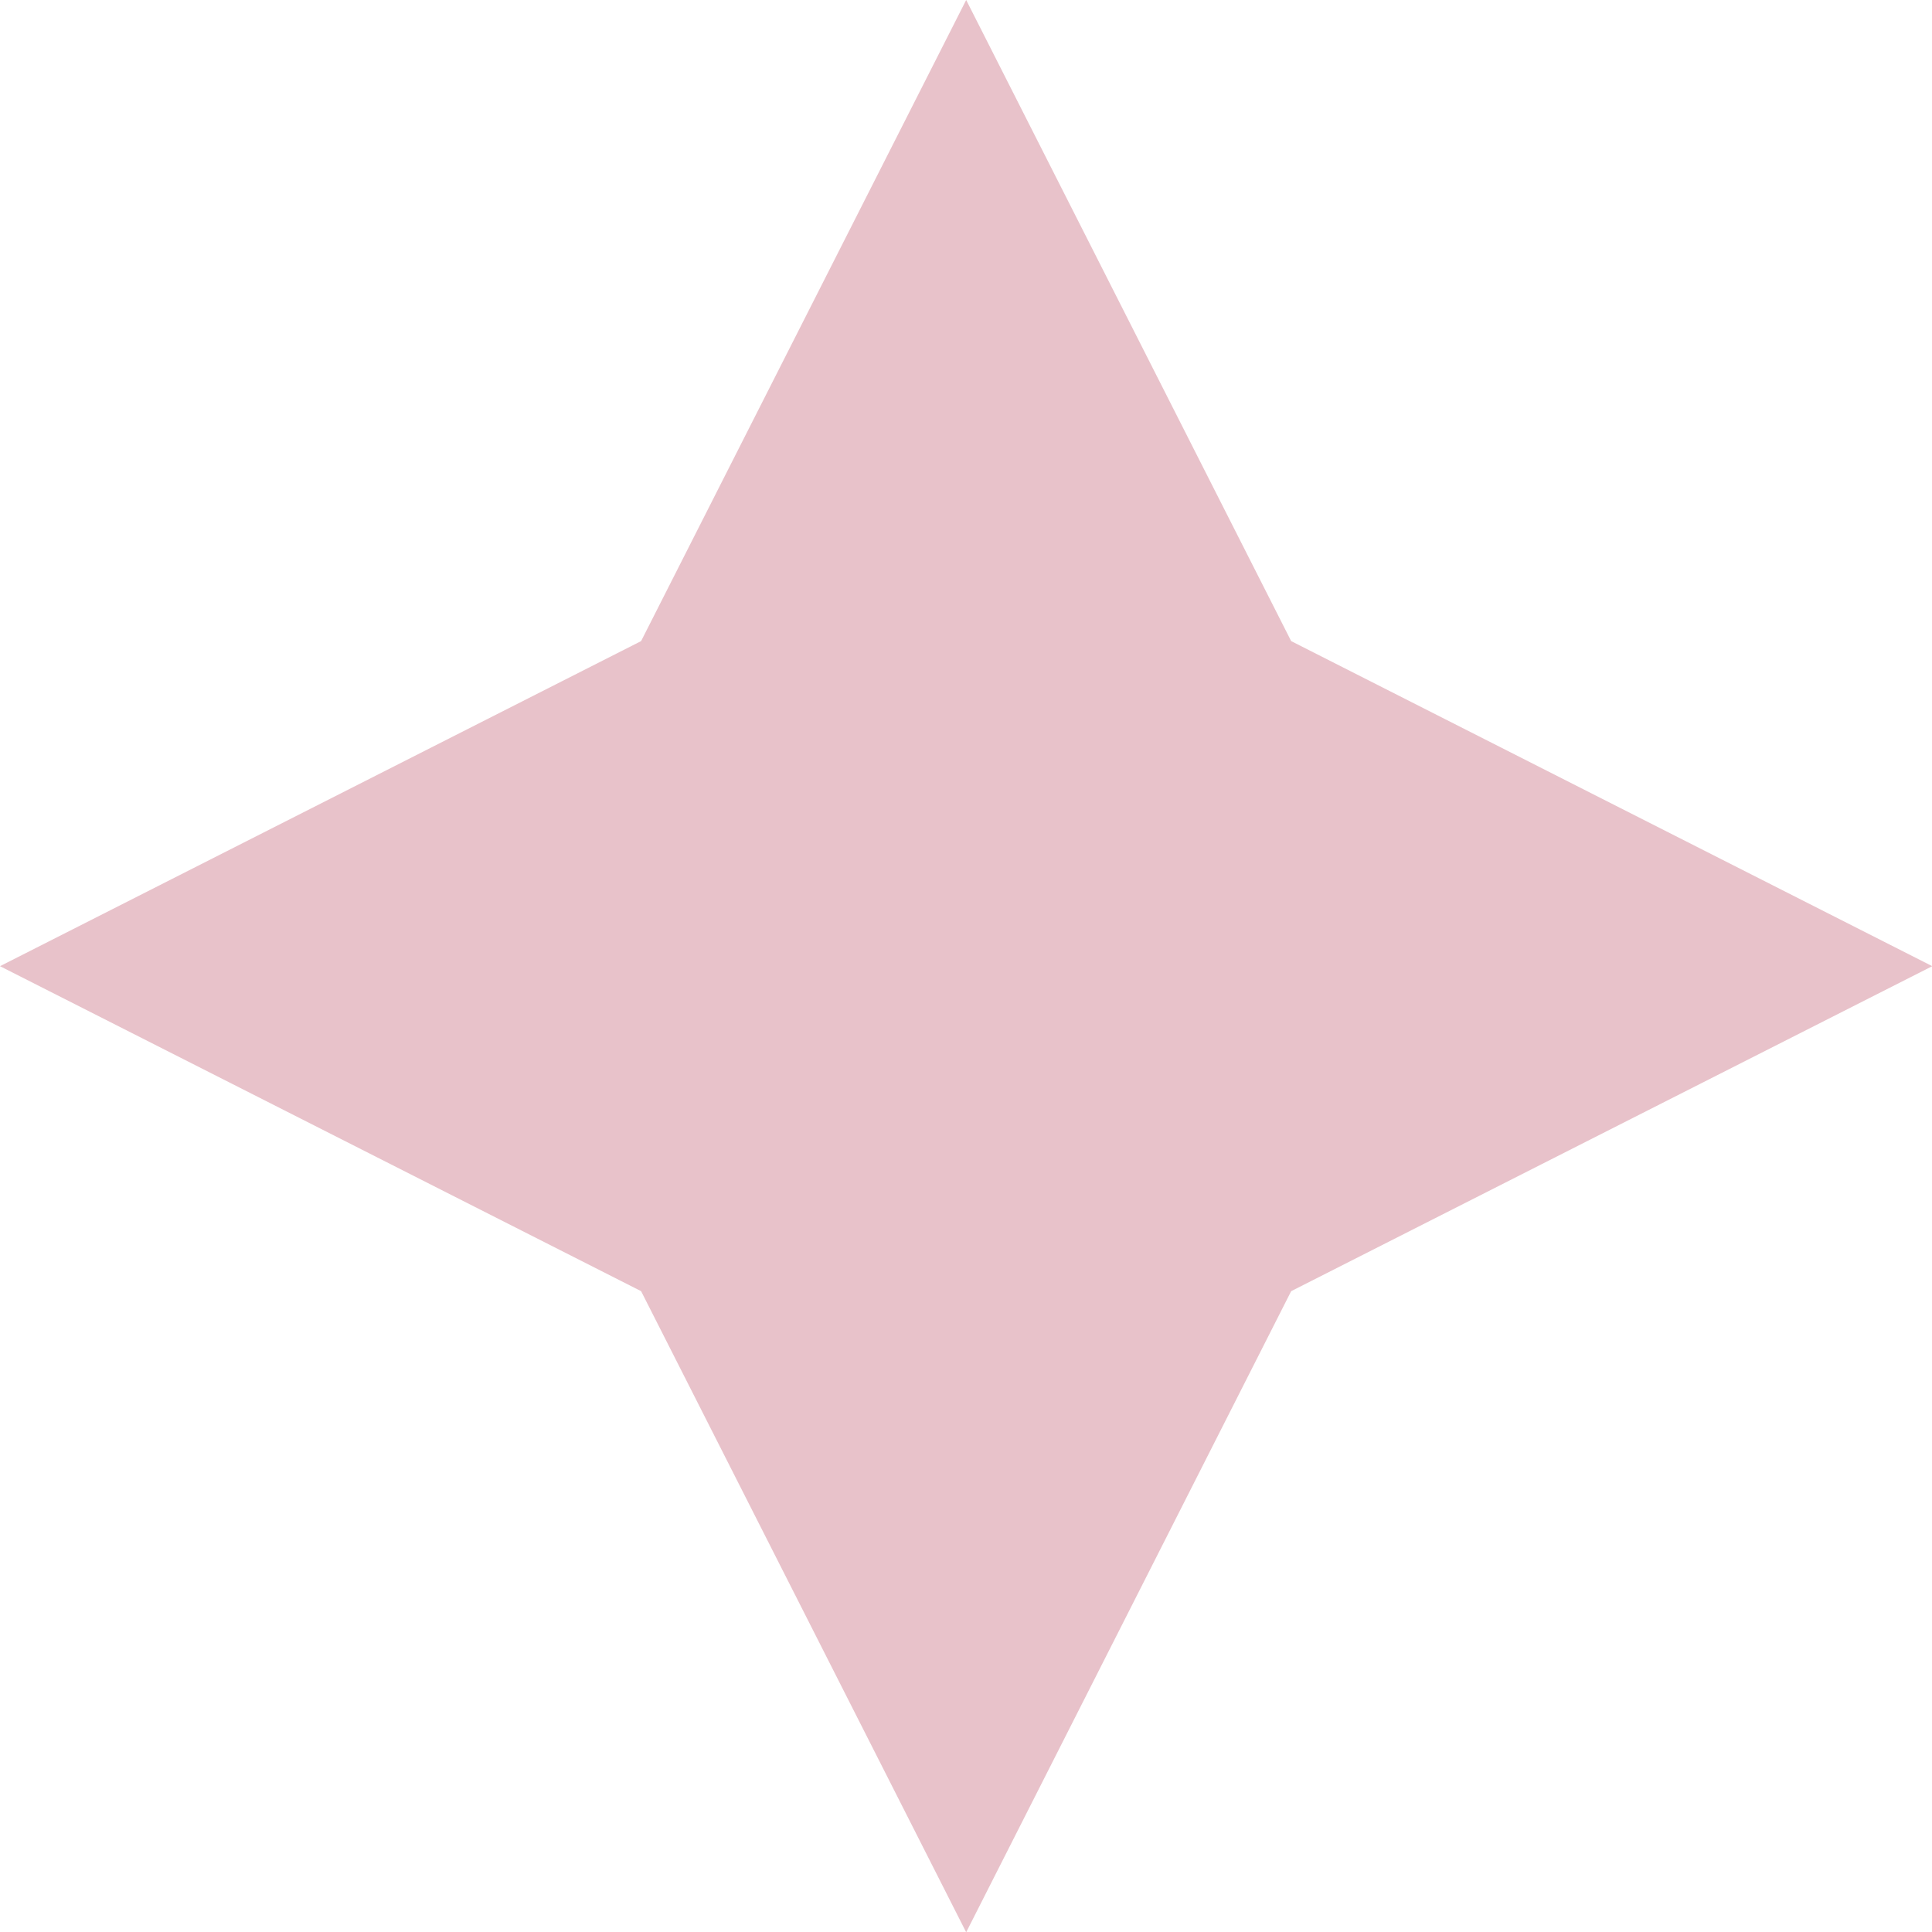 <?xml version="1.0" encoding="UTF-8" standalone="no"?><svg xmlns="http://www.w3.org/2000/svg" xmlns:xlink="http://www.w3.org/1999/xlink" fill="#e8c2ca" height="217.7" preserveAspectRatio="xMidYMid meet" version="1" viewBox="0.0 0.0 217.7 217.7" width="217.7" zoomAndPan="magnify"><g id="change1_1"><path d="M108.87 0L145.49 72.24 217.73 108.87 145.49 145.49 108.87 217.73 72.24 145.49 0 108.87 72.24 72.24z"/></g></svg>